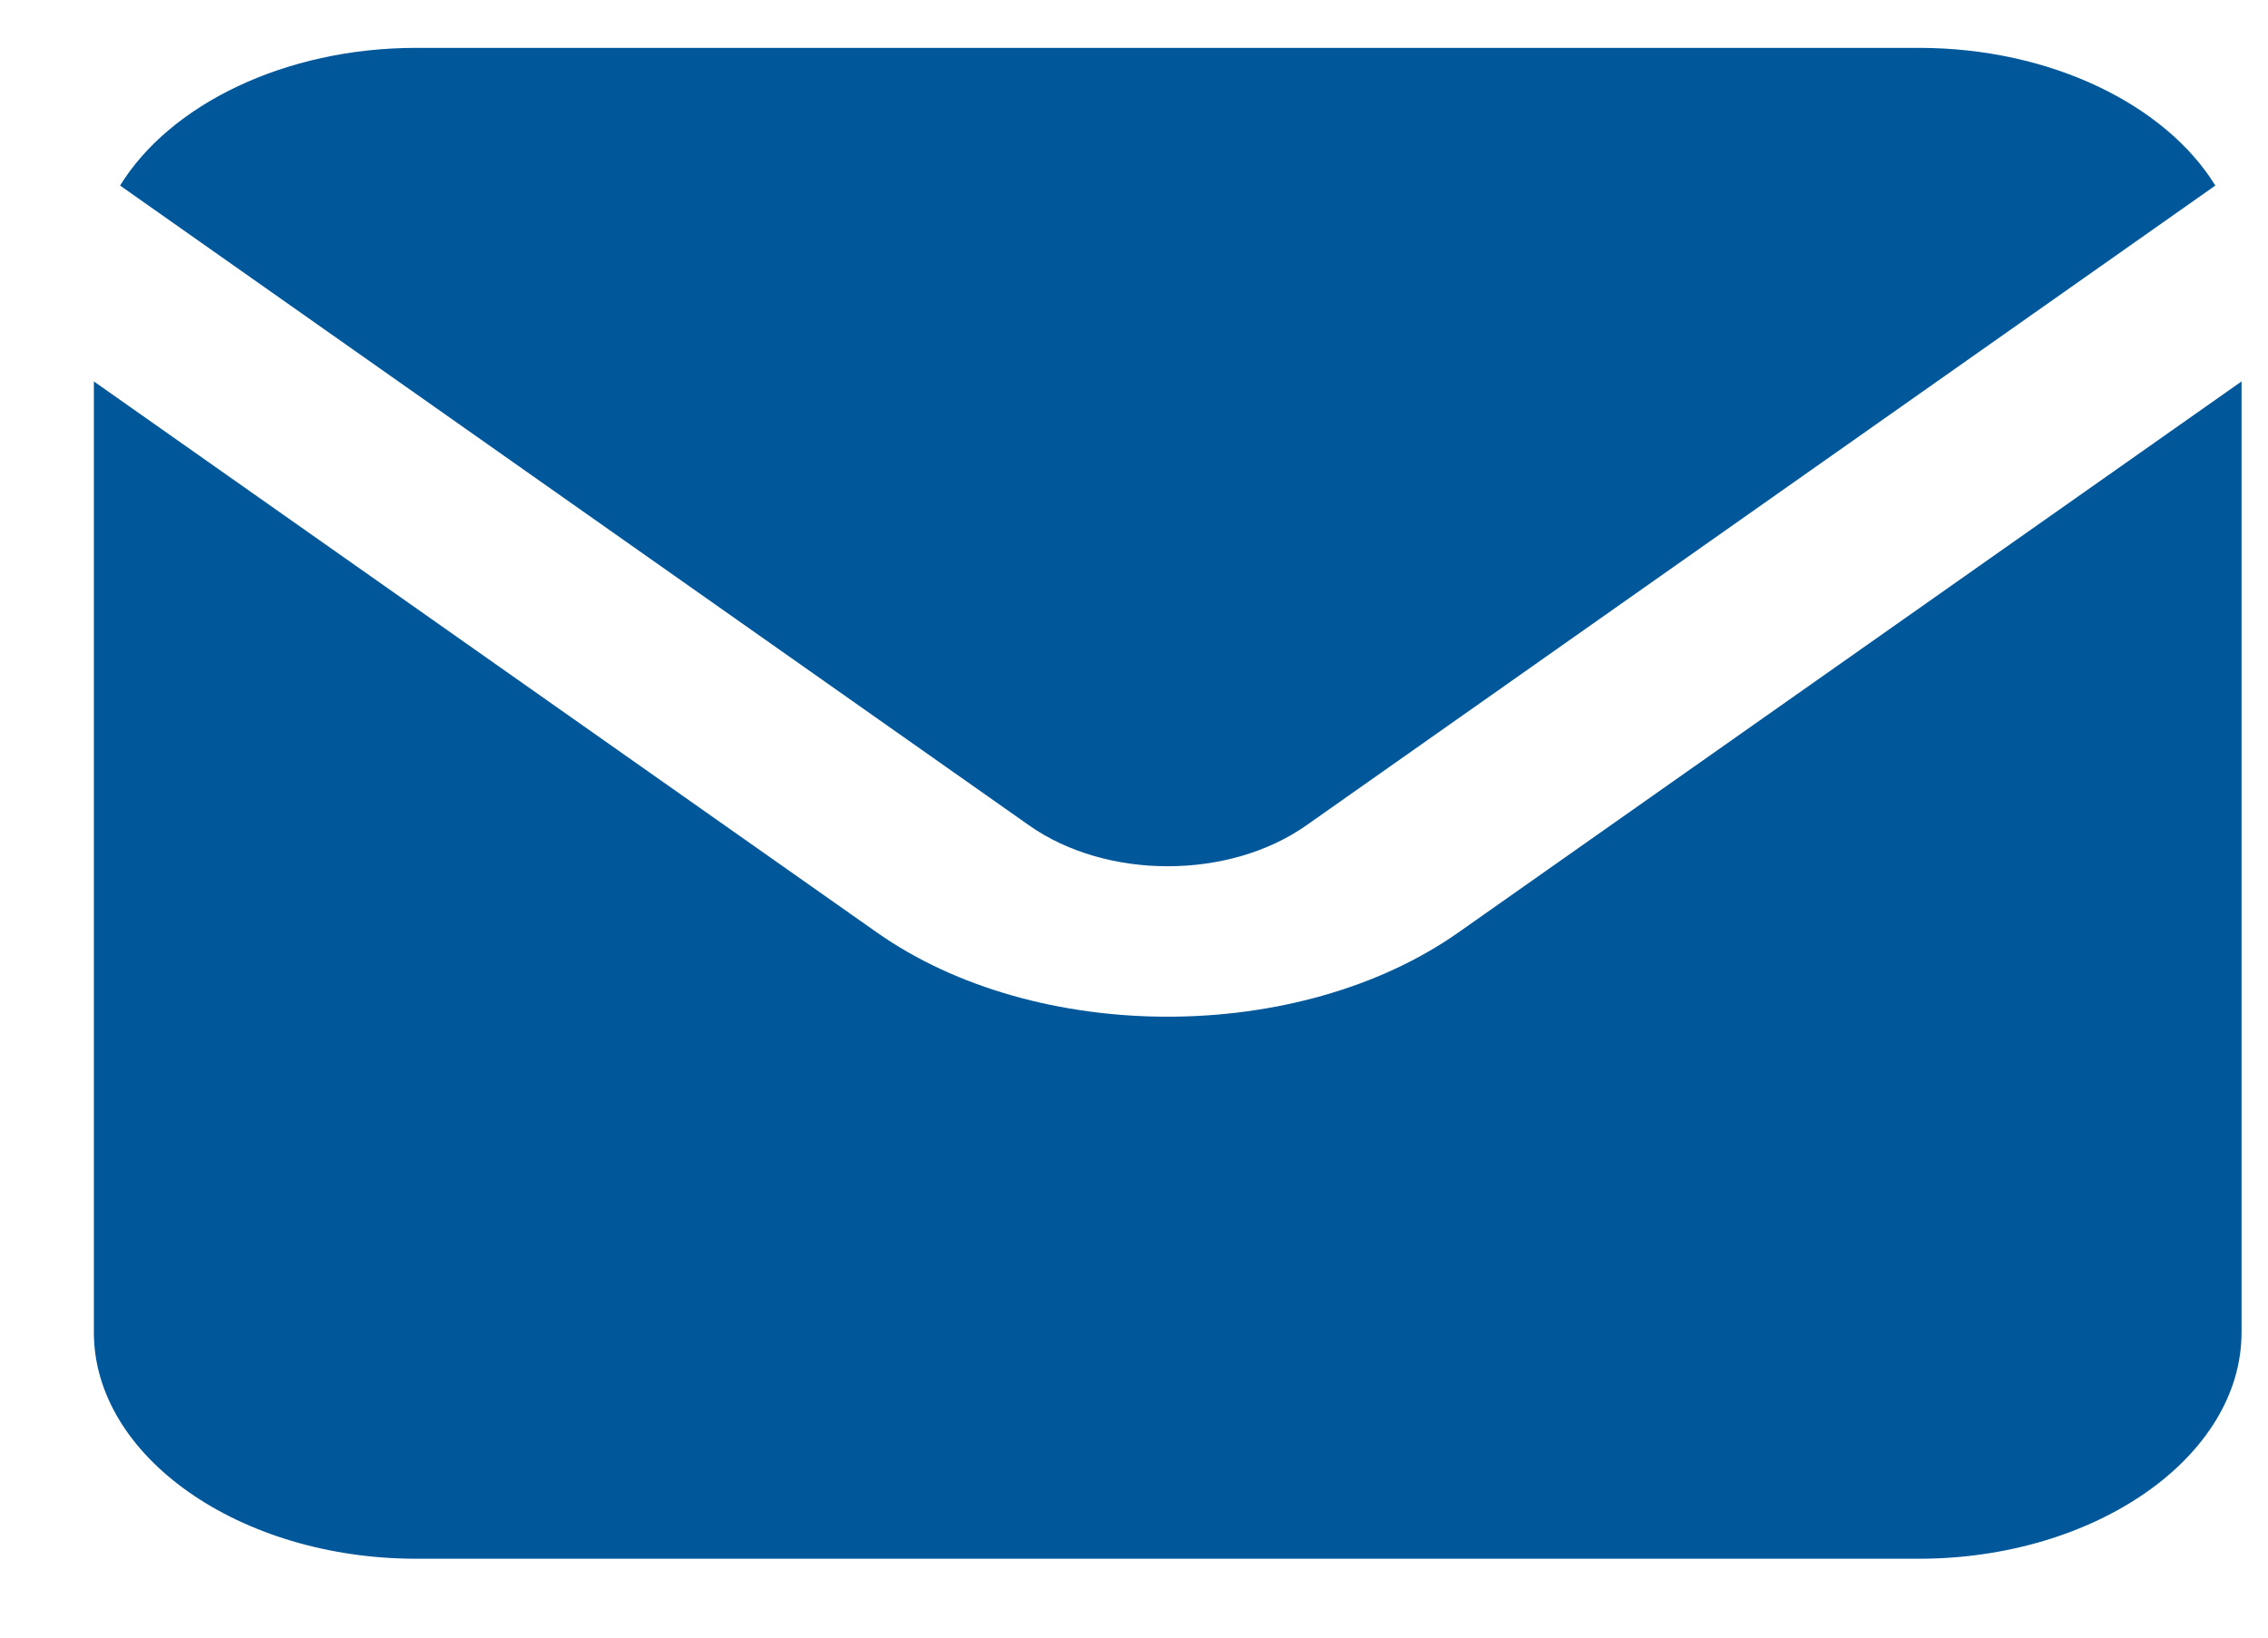 <svg width="18" height="13" viewBox="0 0 18 13" fill="none" xmlns="http://www.w3.org/2000/svg">
<path d="M3.304 0.38C2.257 0.38 1.347 0.833 0.953 1.473L8.167 6.552C8.782 6.985 9.753 6.985 10.368 6.552L17.582 1.473C17.188 0.833 16.277 0.38 15.229 0.38H3.304ZM0.745 3.028V10.577C0.745 11.564 1.903 12.374 3.304 12.374H15.229C16.631 12.374 17.79 11.564 17.79 10.577V3.028L11.575 7.402C10.308 8.294 8.225 8.294 6.959 7.402L0.745 3.028Z" fill="#005799"/>
</svg>
